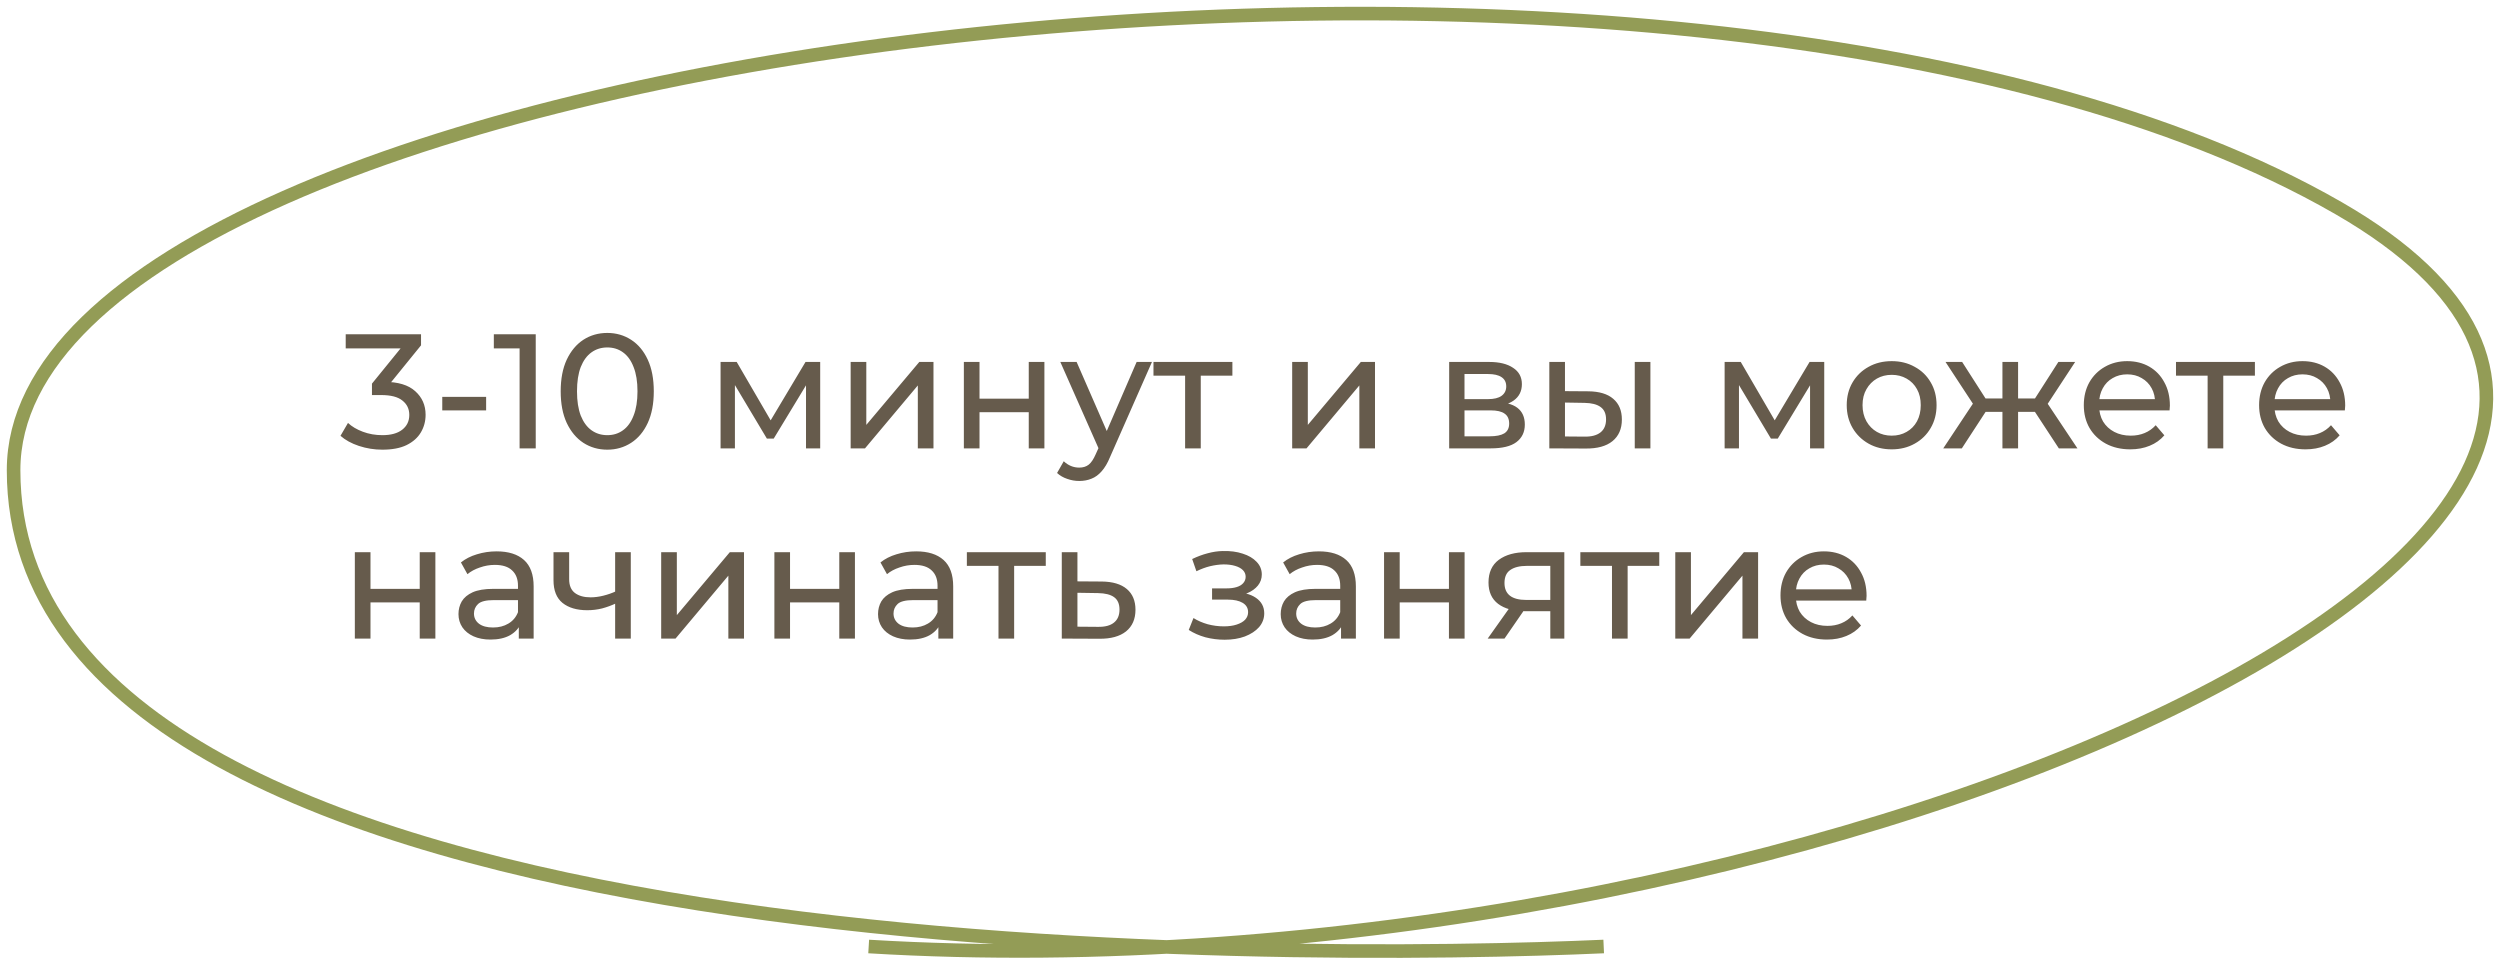 <?xml version="1.0" encoding="UTF-8"?> <svg xmlns="http://www.w3.org/2000/svg" width="184" height="71" viewBox="0 0 184 71" fill="none"><path d="M28.144 33.096C27.552 33.096 26.976 33.004 26.416 32.82C25.864 32.636 25.412 32.388 25.06 32.076L25.612 31.128C25.892 31.392 26.256 31.608 26.704 31.776C27.152 31.944 27.632 32.028 28.144 32.028C28.768 32.028 29.252 31.896 29.596 31.632C29.948 31.36 30.124 30.996 30.124 30.54C30.124 30.1 29.956 29.748 29.62 29.484C29.292 29.212 28.768 29.076 28.048 29.076H27.376V28.236L29.872 25.164L30.04 25.644H25.444V24.6H30.988V25.416L28.504 28.476L27.88 28.104H28.276C29.292 28.104 30.052 28.332 30.556 28.788C31.068 29.244 31.324 29.824 31.324 30.528C31.324 31 31.208 31.432 30.976 31.824C30.744 32.216 30.392 32.528 29.92 32.76C29.456 32.984 28.864 33.096 28.144 33.096ZM32.551 30.204V29.208H35.779V30.204H32.551ZM38.242 33V25.08L38.758 25.644H36.346V24.6H39.43V33H38.242ZM44.699 33.096C44.043 33.096 43.455 32.928 42.935 32.592C42.423 32.256 42.015 31.768 41.711 31.128C41.415 30.488 41.267 29.712 41.267 28.8C41.267 27.888 41.415 27.112 41.711 26.472C42.015 25.832 42.423 25.344 42.935 25.008C43.455 24.672 44.043 24.504 44.699 24.504C45.347 24.504 45.931 24.672 46.451 25.008C46.971 25.344 47.379 25.832 47.675 26.472C47.971 27.112 48.119 27.888 48.119 28.8C48.119 29.712 47.971 30.488 47.675 31.128C47.379 31.768 46.971 32.256 46.451 32.592C45.931 32.928 45.347 33.096 44.699 33.096ZM44.699 32.028C45.139 32.028 45.523 31.908 45.851 31.668C46.187 31.428 46.447 31.068 46.631 30.588C46.823 30.108 46.919 29.512 46.919 28.8C46.919 28.088 46.823 27.492 46.631 27.012C46.447 26.532 46.187 26.172 45.851 25.932C45.523 25.692 45.139 25.572 44.699 25.572C44.259 25.572 43.871 25.692 43.535 25.932C43.199 26.172 42.935 26.532 42.743 27.012C42.559 27.492 42.467 28.088 42.467 28.8C42.467 29.512 42.559 30.108 42.743 30.588C42.935 31.068 43.199 31.428 43.535 31.668C43.871 31.908 44.259 32.028 44.699 32.028ZM53.034 33V26.64H54.222L56.958 31.344H56.478L59.286 26.64H60.366V33H59.322V27.936L59.514 28.044L56.946 32.28H56.442L53.862 27.96L54.09 27.912V33H53.034ZM62.608 33V26.64H63.76V31.272L67.66 26.64H68.704V33H67.552V28.368L63.664 33H62.608ZM70.94 33V26.64H72.092V29.34H75.716V26.64H76.868V33H75.716V30.336H72.092V33H70.94ZM79.432 35.4C79.128 35.4 78.832 35.348 78.544 35.244C78.256 35.148 78.008 35.004 77.8 34.812L78.292 33.948C78.452 34.1 78.628 34.216 78.82 34.296C79.012 34.376 79.216 34.416 79.432 34.416C79.712 34.416 79.944 34.344 80.128 34.2C80.312 34.056 80.484 33.8 80.644 33.432L81.04 32.556L81.16 32.412L83.656 26.64H84.784L81.7 33.636C81.516 34.084 81.308 34.436 81.076 34.692C80.852 34.948 80.604 35.128 80.332 35.232C80.06 35.344 79.76 35.4 79.432 35.4ZM80.944 33.204L78.04 26.64H79.24L81.712 32.304L80.944 33.204ZM87.224 33V27.348L87.512 27.648H84.896V26.64H90.704V27.648H88.1L88.376 27.348V33H87.224ZM95.104 33V26.64H96.256V31.272L100.156 26.64H101.2V33H100.048V28.368L96.16 33H95.104ZM106.659 33V26.64H109.611C110.355 26.64 110.939 26.784 111.363 27.072C111.795 27.352 112.011 27.752 112.011 28.272C112.011 28.792 111.807 29.196 111.399 29.484C110.999 29.764 110.467 29.904 109.803 29.904L109.983 29.592C110.743 29.592 111.307 29.732 111.675 30.012C112.043 30.292 112.227 30.704 112.227 31.248C112.227 31.8 112.019 32.232 111.603 32.544C111.195 32.848 110.567 33 109.719 33H106.659ZM107.787 32.112H109.635C110.115 32.112 110.475 32.04 110.715 31.896C110.955 31.744 111.075 31.504 111.075 31.176C111.075 30.84 110.963 30.596 110.739 30.444C110.523 30.284 110.179 30.204 109.707 30.204H107.787V32.112ZM107.787 29.376H109.515C109.955 29.376 110.287 29.296 110.511 29.136C110.743 28.968 110.859 28.736 110.859 28.44C110.859 28.136 110.743 27.908 110.511 27.756C110.287 27.604 109.955 27.528 109.515 27.528H107.787V29.376ZM120.318 33V26.64H121.47V33H120.318ZM116.898 28.8C117.706 28.808 118.318 28.992 118.734 29.352C119.158 29.712 119.37 30.22 119.37 30.876C119.37 31.564 119.138 32.096 118.674 32.472C118.218 32.84 117.562 33.02 116.706 33.012L114.03 33V26.64H115.182V28.788L116.898 28.8ZM116.622 32.136C117.134 32.144 117.526 32.04 117.798 31.824C118.07 31.608 118.206 31.288 118.206 30.864C118.206 30.448 118.07 30.144 117.798 29.952C117.534 29.76 117.142 29.66 116.622 29.652L115.182 29.628V32.124L116.622 32.136ZM126.932 33V26.64H128.12L130.856 31.344H130.376L133.184 26.64H134.264V33H133.22V27.936L133.412 28.044L130.844 32.28H130.34L127.76 27.96L127.988 27.912V33H126.932ZM139.231 33.072C138.591 33.072 138.023 32.932 137.527 32.652C137.031 32.372 136.639 31.988 136.351 31.5C136.063 31.004 135.919 30.444 135.919 29.82C135.919 29.188 136.063 28.628 136.351 28.14C136.639 27.652 137.031 27.272 137.527 27C138.023 26.72 138.591 26.58 139.231 26.58C139.863 26.58 140.427 26.72 140.923 27C141.427 27.272 141.819 27.652 142.099 28.14C142.387 28.62 142.531 29.18 142.531 29.82C142.531 30.452 142.387 31.012 142.099 31.5C141.819 31.988 141.427 32.372 140.923 32.652C140.427 32.932 139.863 33.072 139.231 33.072ZM139.231 32.064C139.639 32.064 140.003 31.972 140.323 31.788C140.651 31.604 140.907 31.344 141.091 31.008C141.275 30.664 141.367 30.268 141.367 29.82C141.367 29.364 141.275 28.972 141.091 28.644C140.907 28.308 140.651 28.048 140.323 27.864C140.003 27.68 139.639 27.588 139.231 27.588C138.823 27.588 138.459 27.68 138.139 27.864C137.819 28.048 137.563 28.308 137.371 28.644C137.179 28.972 137.083 29.364 137.083 29.82C137.083 30.268 137.179 30.664 137.371 31.008C137.563 31.344 137.819 31.604 138.139 31.788C138.459 31.972 138.823 32.064 139.231 32.064ZM151.531 33L149.503 29.904L150.451 29.328L152.899 33H151.531ZM148.183 30.312V29.328H150.247V30.312H148.183ZM150.559 29.952L149.467 29.808L151.495 26.64H152.731L150.559 29.952ZM144.391 33H143.023L145.459 29.328L146.407 29.904L144.391 33ZM148.531 33H147.379V26.64H148.531V33ZM147.727 30.312H145.675V29.328H147.727V30.312ZM145.363 29.952L143.191 26.64H144.415L146.443 29.808L145.363 29.952ZM156.788 33.072C156.108 33.072 155.508 32.932 154.988 32.652C154.476 32.372 154.076 31.988 153.788 31.5C153.508 31.012 153.368 30.452 153.368 29.82C153.368 29.188 153.504 28.628 153.776 28.14C154.056 27.652 154.436 27.272 154.916 27C155.404 26.72 155.952 26.58 156.56 26.58C157.176 26.58 157.72 26.716 158.192 26.988C158.664 27.26 159.032 27.644 159.296 28.14C159.568 28.628 159.704 29.2 159.704 29.856C159.704 29.904 159.7 29.96 159.692 30.024C159.692 30.088 159.688 30.148 159.68 30.204H154.268V29.376H159.08L158.612 29.664C158.62 29.256 158.536 28.892 158.36 28.572C158.184 28.252 157.94 28.004 157.628 27.828C157.324 27.644 156.968 27.552 156.56 27.552C156.16 27.552 155.804 27.644 155.492 27.828C155.18 28.004 154.936 28.256 154.76 28.584C154.584 28.904 154.496 29.272 154.496 29.688V29.88C154.496 30.304 154.592 30.684 154.784 31.02C154.984 31.348 155.26 31.604 155.612 31.788C155.964 31.972 156.368 32.064 156.824 32.064C157.2 32.064 157.54 32 157.844 31.872C158.156 31.744 158.428 31.552 158.66 31.296L159.296 32.04C159.008 32.376 158.648 32.632 158.216 32.808C157.792 32.984 157.316 33.072 156.788 33.072ZM162.481 33V27.348L162.769 27.648H160.153V26.64H165.961V27.648H163.357L163.633 27.348V33H162.481ZM169.69 33.072C169.01 33.072 168.41 32.932 167.89 32.652C167.378 32.372 166.978 31.988 166.69 31.5C166.41 31.012 166.27 30.452 166.27 29.82C166.27 29.188 166.406 28.628 166.678 28.14C166.958 27.652 167.338 27.272 167.818 27C168.306 26.72 168.854 26.58 169.462 26.58C170.078 26.58 170.622 26.716 171.094 26.988C171.566 27.26 171.934 27.644 172.198 28.14C172.47 28.628 172.606 29.2 172.606 29.856C172.606 29.904 172.602 29.96 172.594 30.024C172.594 30.088 172.59 30.148 172.582 30.204H167.17V29.376H171.982L171.514 29.664C171.522 29.256 171.438 28.892 171.262 28.572C171.086 28.252 170.842 28.004 170.53 27.828C170.226 27.644 169.87 27.552 169.462 27.552C169.062 27.552 168.706 27.644 168.394 27.828C168.082 28.004 167.838 28.256 167.662 28.584C167.486 28.904 167.398 29.272 167.398 29.688V29.88C167.398 30.304 167.494 30.684 167.686 31.02C167.886 31.348 168.162 31.604 168.514 31.788C168.866 31.972 169.27 32.064 169.726 32.064C170.102 32.064 170.442 32 170.746 31.872C171.058 31.744 171.33 31.552 171.562 31.296L172.198 32.04C171.91 32.376 171.55 32.632 171.118 32.808C170.694 32.984 170.218 33.072 169.69 33.072ZM26.116 47V40.64H27.268V43.34H30.892V40.64H32.044V47H30.892V44.336H27.268V47H26.116ZM38.184 47V45.656L38.124 45.404V43.112C38.124 42.624 37.98 42.248 37.692 41.984C37.412 41.712 36.988 41.576 36.42 41.576C36.044 41.576 35.676 41.64 35.316 41.768C34.956 41.888 34.652 42.052 34.404 42.26L33.924 41.396C34.252 41.132 34.644 40.932 35.1 40.796C35.564 40.652 36.048 40.58 36.552 40.58C37.424 40.58 38.096 40.792 38.568 41.216C39.04 41.64 39.276 42.288 39.276 43.16V47H38.184ZM36.096 47.072C35.624 47.072 35.208 46.992 34.848 46.832C34.496 46.672 34.224 46.452 34.032 46.172C33.84 45.884 33.744 45.56 33.744 45.2C33.744 44.856 33.824 44.544 33.984 44.264C34.152 43.984 34.42 43.76 34.788 43.592C35.164 43.424 35.668 43.34 36.3 43.34H38.316V44.168H36.348C35.772 44.168 35.384 44.264 35.184 44.456C34.984 44.648 34.884 44.88 34.884 45.152C34.884 45.464 35.008 45.716 35.256 45.908C35.504 46.092 35.848 46.184 36.288 46.184C36.72 46.184 37.096 46.088 37.416 45.896C37.744 45.704 37.98 45.424 38.124 45.056L38.352 45.848C38.2 46.224 37.932 46.524 37.548 46.748C37.164 46.964 36.68 47.072 36.096 47.072ZM45.358 44.396C45.022 44.556 44.674 44.684 44.314 44.78C43.962 44.868 43.598 44.912 43.222 44.912C42.454 44.912 41.846 44.732 41.398 44.372C40.958 44.012 40.738 43.456 40.738 42.704V40.64H41.89V42.632C41.89 43.088 42.03 43.424 42.31 43.64C42.598 43.856 42.982 43.964 43.462 43.964C43.766 43.964 44.078 43.924 44.398 43.844C44.726 43.764 45.046 43.652 45.358 43.508V44.396ZM45.274 47V40.64H46.426V47H45.274ZM48.663 47V40.64H49.815V45.272L53.715 40.64H54.759V47H53.607V42.368L49.719 47H48.663ZM56.995 47V40.64H58.147V43.34H61.771V40.64H62.923V47H61.771V44.336H58.147V47H56.995ZM69.063 47V45.656L69.003 45.404V43.112C69.003 42.624 68.859 42.248 68.571 41.984C68.291 41.712 67.867 41.576 67.299 41.576C66.923 41.576 66.555 41.64 66.195 41.768C65.835 41.888 65.531 42.052 65.283 42.26L64.803 41.396C65.131 41.132 65.523 40.932 65.979 40.796C66.443 40.652 66.927 40.58 67.431 40.58C68.303 40.58 68.975 40.792 69.447 41.216C69.919 41.64 70.155 42.288 70.155 43.16V47H69.063ZM66.975 47.072C66.503 47.072 66.087 46.992 65.727 46.832C65.375 46.672 65.103 46.452 64.911 46.172C64.719 45.884 64.623 45.56 64.623 45.2C64.623 44.856 64.703 44.544 64.863 44.264C65.031 43.984 65.299 43.76 65.667 43.592C66.043 43.424 66.547 43.34 67.179 43.34H69.195V44.168H67.227C66.651 44.168 66.263 44.264 66.063 44.456C65.863 44.648 65.763 44.88 65.763 45.152C65.763 45.464 65.887 45.716 66.135 45.908C66.383 46.092 66.727 46.184 67.167 46.184C67.599 46.184 67.975 46.088 68.295 45.896C68.623 45.704 68.859 45.424 69.003 45.056L69.231 45.848C69.079 46.224 68.811 46.524 68.427 46.748C68.043 46.964 67.559 47.072 66.975 47.072ZM73.489 47V41.348L73.777 41.648H71.161V40.64H76.969V41.648H74.365L74.641 41.348V47H73.489ZM81.087 42.8C81.895 42.808 82.511 42.992 82.935 43.352C83.359 43.712 83.571 44.22 83.571 44.876C83.571 45.564 83.339 46.096 82.875 46.472C82.411 46.84 81.755 47.02 80.907 47.012L78.147 47V40.64H79.299V42.788L81.087 42.8ZM80.811 46.136C81.331 46.144 81.723 46.04 81.987 45.824C82.259 45.608 82.395 45.288 82.395 44.864C82.395 44.448 82.263 44.144 81.999 43.952C81.735 43.76 81.339 43.66 80.811 43.652L79.299 43.628V46.124L80.811 46.136ZM90.132 47.084C89.652 47.084 89.18 47.024 88.716 46.904C88.26 46.776 87.852 46.596 87.492 46.364L87.84 45.488C88.144 45.68 88.492 45.832 88.884 45.944C89.276 46.048 89.672 46.1 90.072 46.1C90.44 46.1 90.756 46.056 91.02 45.968C91.292 45.88 91.5 45.76 91.644 45.608C91.788 45.448 91.86 45.264 91.86 45.056C91.86 44.76 91.728 44.532 91.464 44.372C91.2 44.212 90.832 44.132 90.36 44.132H89.208V43.304H90.288C90.568 43.304 90.812 43.272 91.02 43.208C91.228 43.144 91.388 43.048 91.5 42.92C91.62 42.784 91.68 42.628 91.68 42.452C91.68 42.26 91.612 42.096 91.476 41.96C91.34 41.824 91.148 41.72 90.9 41.648C90.66 41.576 90.376 41.54 90.048 41.54C89.728 41.548 89.4 41.592 89.064 41.672C88.736 41.752 88.4 41.876 88.056 42.044L87.744 41.144C88.128 40.96 88.504 40.82 88.872 40.724C89.248 40.62 89.62 40.564 89.988 40.556C90.54 40.54 91.032 40.604 91.464 40.748C91.896 40.884 92.236 41.084 92.484 41.348C92.74 41.612 92.868 41.924 92.868 42.284C92.868 42.588 92.772 42.86 92.58 43.1C92.388 43.332 92.132 43.516 91.812 43.652C91.492 43.788 91.124 43.856 90.708 43.856L90.756 43.58C91.468 43.58 92.028 43.72 92.436 44C92.844 44.28 93.048 44.66 93.048 45.14C93.048 45.524 92.92 45.864 92.664 46.16C92.408 46.448 92.06 46.676 91.62 46.844C91.188 47.004 90.692 47.084 90.132 47.084ZM98.7 47V45.656L98.64 45.404V43.112C98.64 42.624 98.496 42.248 98.208 41.984C97.928 41.712 97.504 41.576 96.936 41.576C96.56 41.576 96.192 41.64 95.832 41.768C95.472 41.888 95.168 42.052 94.92 42.26L94.44 41.396C94.768 41.132 95.16 40.932 95.616 40.796C96.08 40.652 96.564 40.58 97.068 40.58C97.94 40.58 98.612 40.792 99.084 41.216C99.556 41.64 99.792 42.288 99.792 43.16V47H98.7ZM96.612 47.072C96.14 47.072 95.724 46.992 95.364 46.832C95.012 46.672 94.74 46.452 94.548 46.172C94.356 45.884 94.26 45.56 94.26 45.2C94.26 44.856 94.34 44.544 94.5 44.264C94.668 43.984 94.936 43.76 95.304 43.592C95.68 43.424 96.184 43.34 96.816 43.34H98.832V44.168H96.864C96.288 44.168 95.9 44.264 95.7 44.456C95.5 44.648 95.4 44.88 95.4 45.152C95.4 45.464 95.524 45.716 95.772 45.908C96.02 46.092 96.364 46.184 96.804 46.184C97.236 46.184 97.612 46.088 97.932 45.896C98.26 45.704 98.496 45.424 98.64 45.056L98.868 45.848C98.716 46.224 98.448 46.524 98.064 46.748C97.68 46.964 97.196 47.072 96.612 47.072ZM101.866 47V40.64H103.018V43.34H106.642V40.64H107.794V47H106.642V44.336H103.018V47H101.866ZM114.102 47V44.768L114.282 44.984H112.254C111.406 44.984 110.742 44.804 110.262 44.444C109.79 44.084 109.554 43.56 109.554 42.872C109.554 42.136 109.806 41.58 110.31 41.204C110.822 40.828 111.502 40.64 112.35 40.64H115.134V47H114.102ZM109.494 47L111.222 44.564H112.41L110.73 47H109.494ZM114.102 44.408V41.324L114.282 41.648H112.386C111.858 41.648 111.45 41.748 111.162 41.948C110.874 42.14 110.73 42.46 110.73 42.908C110.73 43.74 111.266 44.156 112.338 44.156H114.282L114.102 44.408ZM118.642 47V41.348L118.93 41.648H116.314V40.64H122.122V41.648H119.518L119.794 41.348V47H118.642ZM123.3 47V40.64H124.452V45.272L128.352 40.64H129.396V47H128.244V42.368L124.356 47H123.3ZM134.464 47.072C133.784 47.072 133.184 46.932 132.664 46.652C132.152 46.372 131.752 45.988 131.464 45.5C131.184 45.012 131.044 44.452 131.044 43.82C131.044 43.188 131.18 42.628 131.452 42.14C131.732 41.652 132.112 41.272 132.592 41C133.08 40.72 133.628 40.58 134.236 40.58C134.852 40.58 135.396 40.716 135.868 40.988C136.34 41.26 136.708 41.644 136.972 42.14C137.244 42.628 137.38 43.2 137.38 43.856C137.38 43.904 137.376 43.96 137.368 44.024C137.368 44.088 137.364 44.148 137.356 44.204H131.944V43.376H136.756L136.288 43.664C136.296 43.256 136.212 42.892 136.036 42.572C135.86 42.252 135.616 42.004 135.304 41.828C135 41.644 134.644 41.552 134.236 41.552C133.836 41.552 133.48 41.644 133.168 41.828C132.856 42.004 132.612 42.256 132.436 42.584C132.26 42.904 132.172 43.272 132.172 43.688V43.88C132.172 44.304 132.268 44.684 132.46 45.02C132.66 45.348 132.936 45.604 133.288 45.788C133.64 45.972 134.044 46.064 134.5 46.064C134.876 46.064 135.216 46 135.52 45.872C135.832 45.744 136.104 45.552 136.336 45.296L136.972 46.04C136.684 46.376 136.324 46.632 135.892 46.808C135.468 46.984 134.992 47.072 134.464 47.072Z" fill="#665B4C"></path><path d="M118.032 69.662C96.533 70.636 0.998 71.999 1 34.606C1.001 3.37 124.061 -12.365 172.123 15.323C212.695 38.695 131.553 73.752 63.935 69.662" stroke="#939C56"></path></svg> 